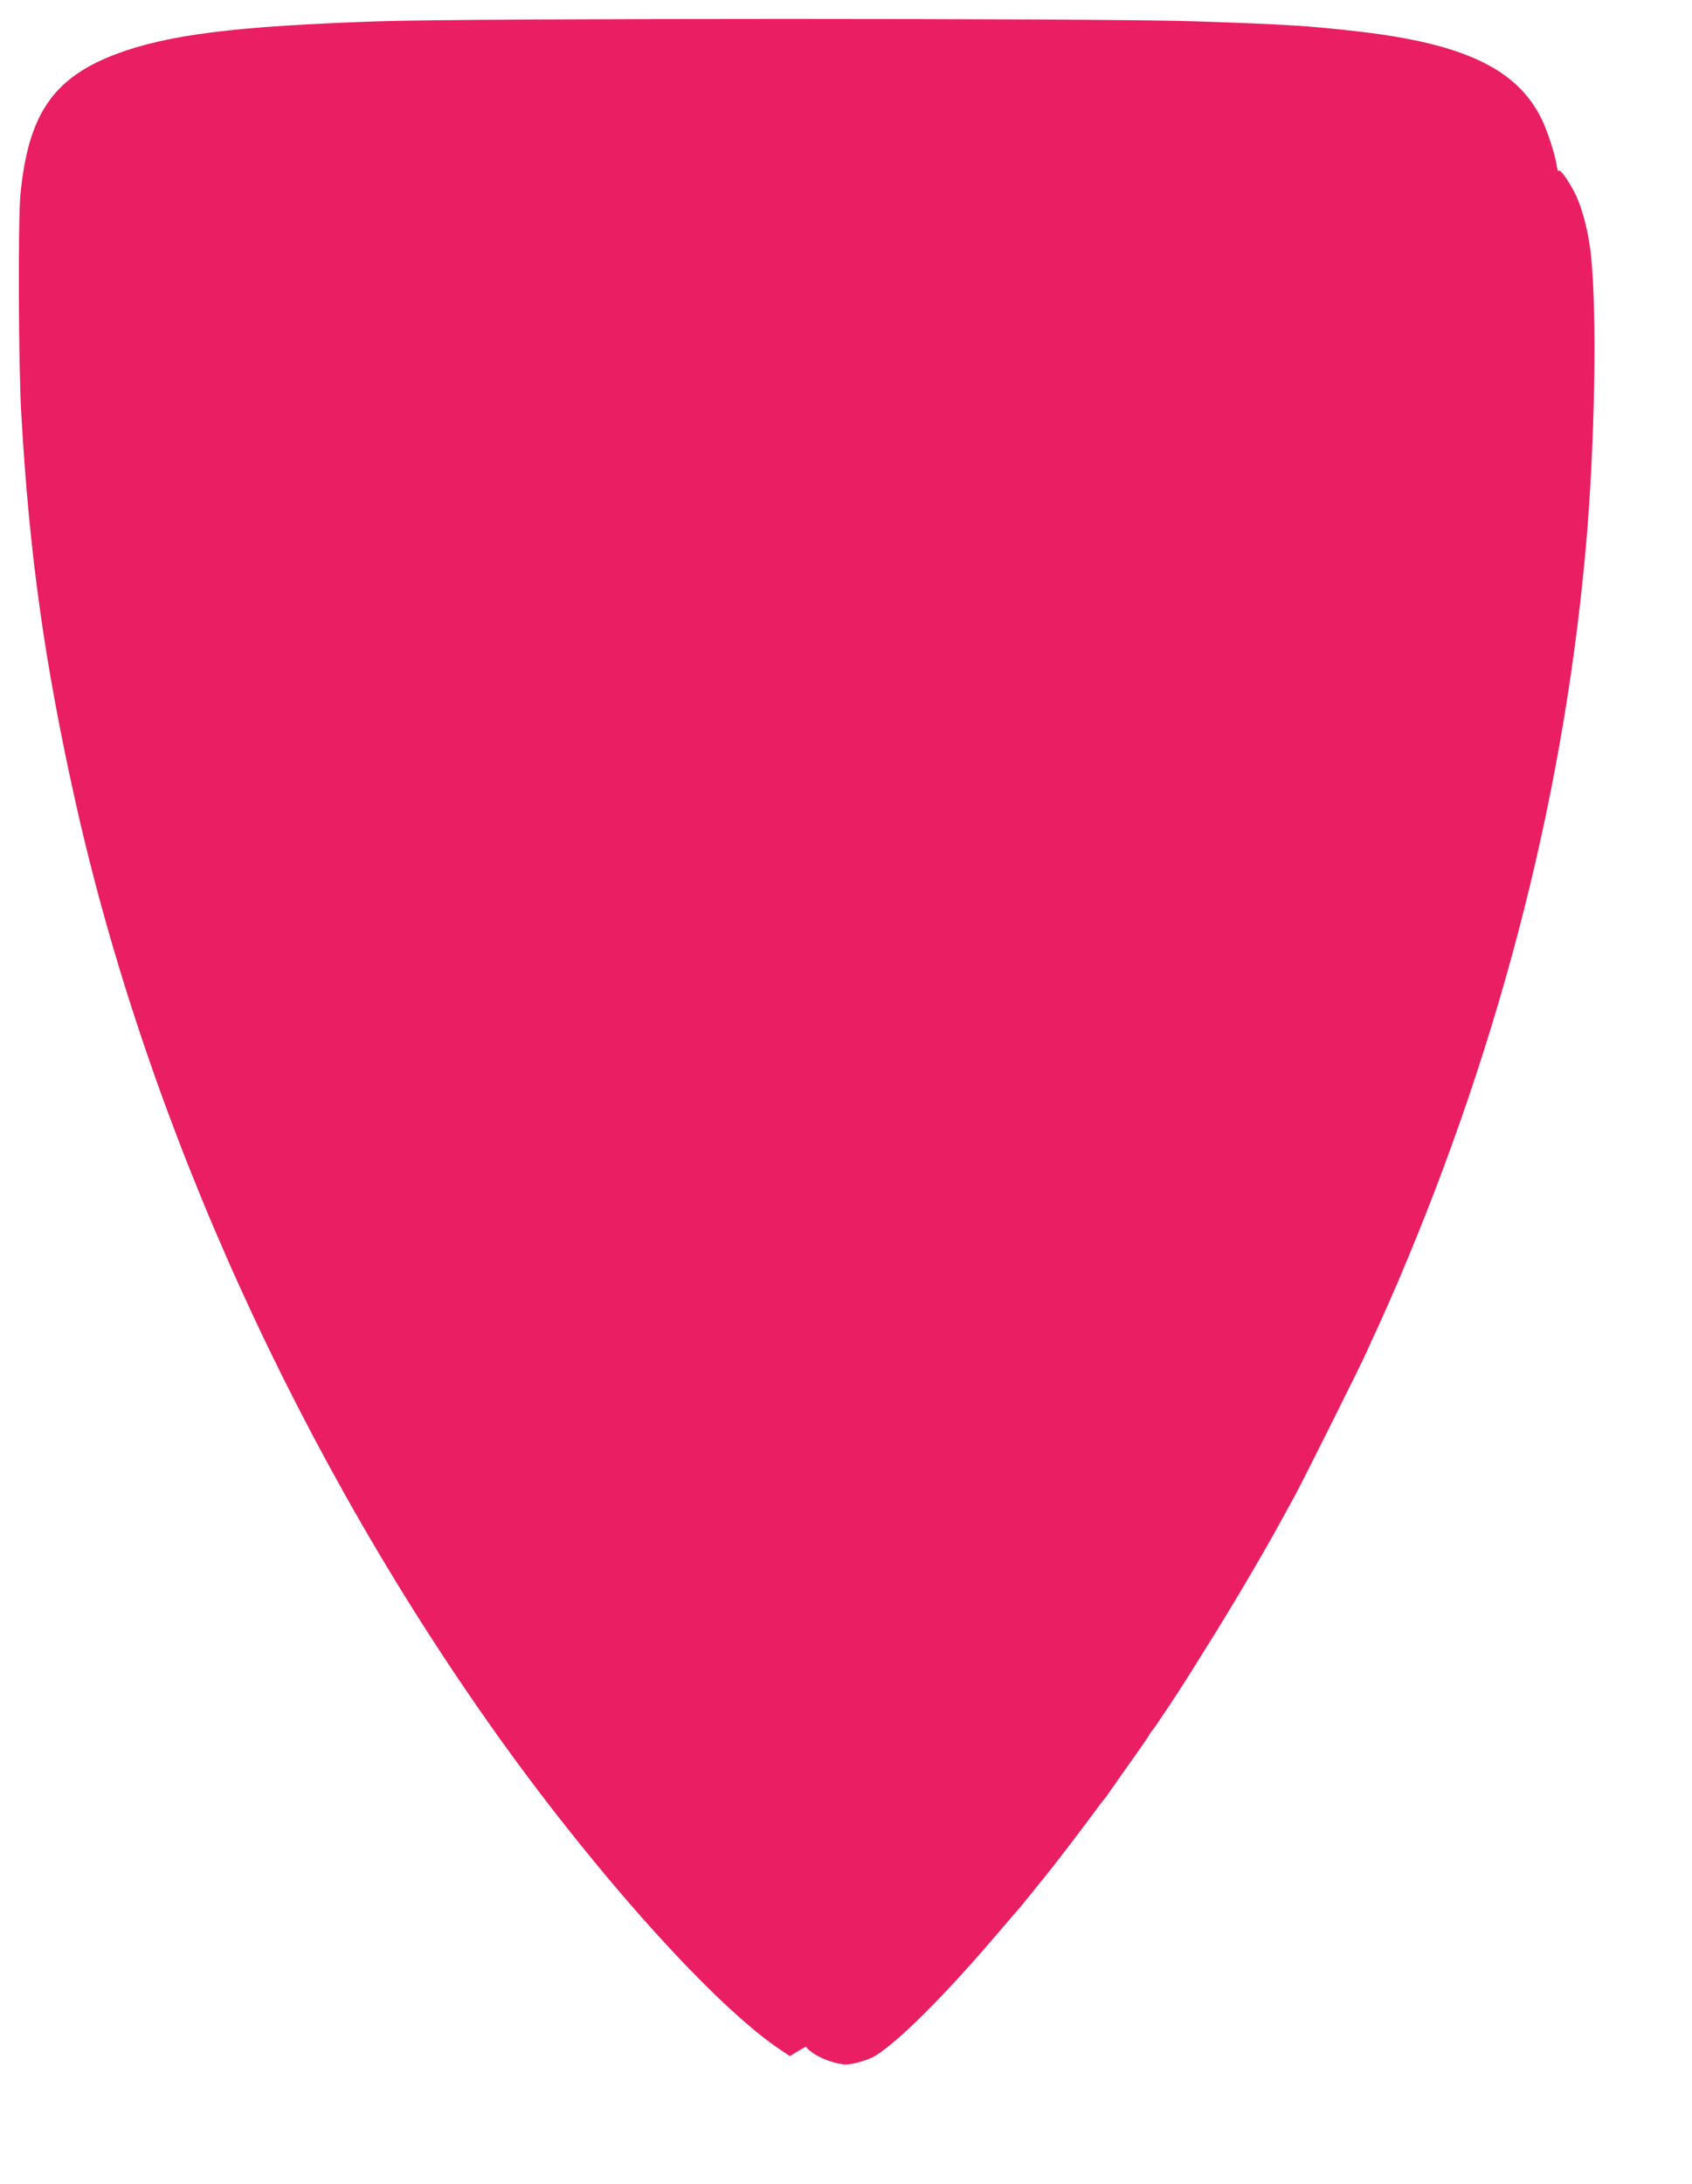 <?xml version="1.0" standalone="no"?>
<!DOCTYPE svg PUBLIC "-//W3C//DTD SVG 20010904//EN"
 "http://www.w3.org/TR/2001/REC-SVG-20010904/DTD/svg10.dtd">
<svg version="1.0" xmlns="http://www.w3.org/2000/svg"
 width="992pt" height="1280pt" viewBox="0 0 992 1280"
 preserveAspectRatio="xMidYMid meet">
<g transform="translate(0,1280) scale(0.1,-0.1)"
fill="#e91e63" stroke="none">
<path d="M2215 12675 c-829 -28 -1231 -78 -1532 -191 -371 -139 -518 -354
-563 -823 -15 -159 -12 -996 5 -1291 47 -819 136 -1453 315 -2259 423 -1901
1321 -3878 2515 -5536 575 -797 1238 -1531 1613 -1784 l63 -42 52 32 c29 17
49 28 45 24 -4 -5 15 -23 44 -42 51 -34 138 -63 188 -63 43 0 135 27 174 52
137 86 397 345 691 688 82 96 152 177 155 180 3 3 32 39 65 80 33 41 67 84 77
95 48 58 223 287 295 385 26 36 50 67 53 70 4 3 30 39 58 80 29 41 85 122 127
180 41 58 78 112 82 120 3 8 10 17 13 20 9 7 154 224 220 330 29 47 76 121
103 165 137 217 318 524 418 705 34 63 78 142 96 175 46 83 404 800 427 855
11 25 39 88 64 140 24 52 77 172 117 265 615 1439 988 2916 1110 4395 51 629
58 1418 14 1690 -17 109 -46 212 -77 280 -38 81 -98 167 -104 148 -3 -7 -8 9
-12 36 -10 66 -58 212 -92 277 -145 287 -455 433 -1066 504 -294 34 -423 42
-958 60 -565 19 -4232 19 -4795 0z"/>
</g>
</svg>
